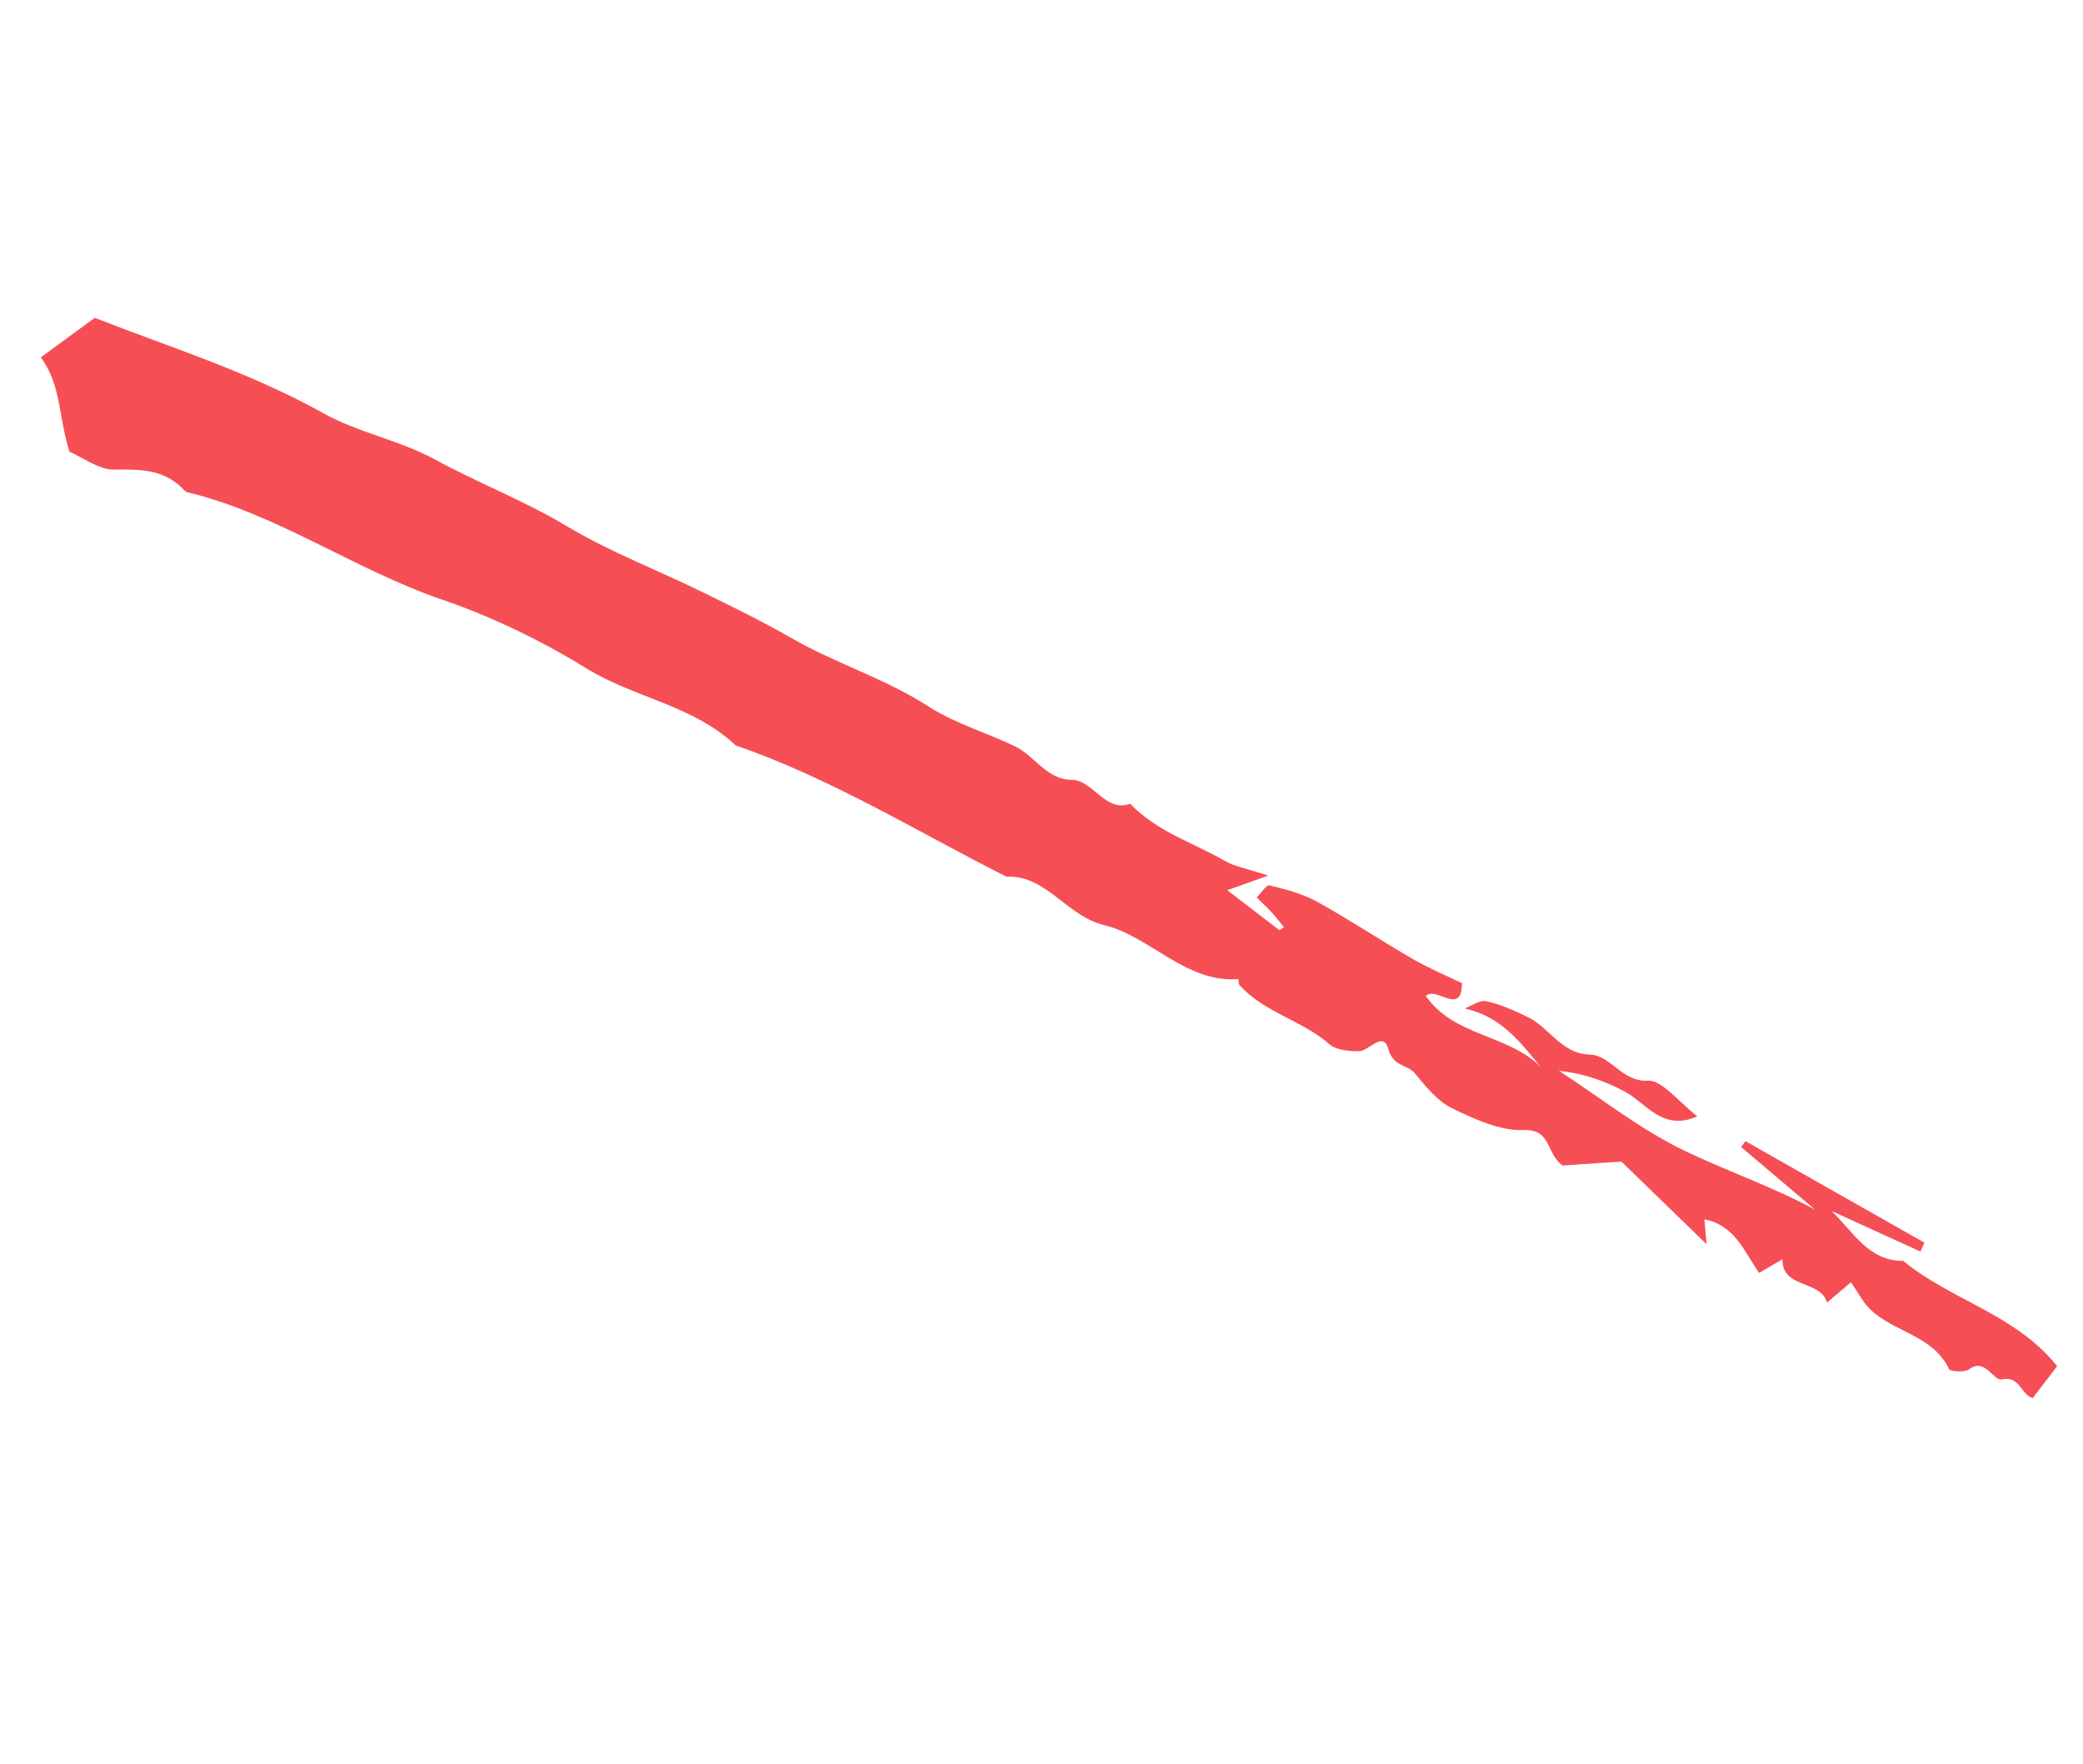 <?xml version="1.0" encoding="UTF-8"?> <svg xmlns="http://www.w3.org/2000/svg" width="98" height="83" viewBox="0 0 98 83" fill="none"> <path fill-rule="evenodd" clip-rule="evenodd" d="M59.664 41.192C58.69 41.54 58.276 41.689 57.741 41.88L60.197 43.763C60.267 43.713 60.336 43.664 60.404 43.614C60.207 43.377 60.02 43.131 59.813 42.904C59.612 42.683 59.39 42.482 59.123 42.22C59.369 41.978 59.58 41.611 59.731 41.651C60.484 41.84 61.271 42.038 61.954 42.415C63.486 43.261 64.953 44.238 66.469 45.117C67.224 45.553 68.031 45.889 68.781 46.254C68.781 47.834 67.561 46.373 67.079 46.853C68.426 48.782 70.961 48.645 72.505 50.211C71.553 49.077 70.683 47.845 68.912 47.44C69.254 47.316 69.613 47.034 69.934 47.103C70.59 47.244 71.24 47.54 71.865 47.84C72.887 48.332 73.475 49.579 74.78 49.609C75.799 49.633 76.298 50.917 77.55 50.841C78.179 50.802 79.019 51.876 79.855 52.517C78.204 53.249 77.45 51.881 76.41 51.334C75.473 50.841 74.469 50.489 73.346 50.376C75.32 51.658 77.207 53.16 79.299 54.159C81.285 55.106 83.37 55.824 85.391 56.902C84.233 55.922 83.072 54.94 81.913 53.96L82.122 53.687C84.927 55.277 87.734 56.868 90.538 58.459C90.477 58.599 90.414 58.739 90.352 58.878C88.958 58.242 87.564 57.606 86.172 56.971C87.184 57.935 87.893 59.326 89.548 59.32C91.796 61.176 94.837 61.826 96.783 64.272L95.633 65.773C95.082 65.617 95.04 64.713 94.184 64.893C93.778 64.978 93.392 63.85 92.647 64.415C92.445 64.569 91.749 64.521 91.704 64.423C90.951 62.812 89.107 62.683 87.993 61.603C87.646 61.266 87.423 60.81 87.083 60.323C86.764 60.596 86.362 60.936 85.959 61.278C85.643 60.193 83.837 60.643 83.861 59.239C83.486 59.459 83.18 59.64 82.764 59.884C82.061 58.889 81.637 57.648 80.185 57.361C80.209 57.629 80.233 57.888 80.29 58.533C78.838 57.123 77.581 55.905 76.282 54.645C75.237 54.716 74.266 54.78 73.505 54.831C72.703 54.203 73.004 53.112 71.653 53.163C70.597 53.204 69.373 52.654 68.319 52.141C67.642 51.812 67.073 51.117 66.577 50.503C66.225 50.066 65.559 50.211 65.32 49.359C65.069 48.469 64.428 49.442 63.938 49.453C63.481 49.462 62.86 49.402 62.538 49.121C61.25 47.992 59.489 47.642 58.324 46.352C58.264 46.286 58.279 46.157 58.26 46.059C55.801 46.259 54.095 44.039 51.958 43.525C50.173 43.096 49.222 41.151 47.353 41.244C43.136 39.116 39.078 36.604 34.613 35.069C32.601 33.166 29.867 32.849 27.585 31.44C25.475 30.139 23.109 28.997 20.819 28.216C16.676 26.802 12.993 24.142 8.744 23.14C7.765 22.041 6.614 22.084 5.356 22.093C4.659 22.098 3.886 21.517 3.271 21.253C2.749 19.636 2.89 18.118 1.921 16.813C2.712 16.234 3.51 15.648 4.457 14.952C7.925 16.316 11.692 17.476 15.227 19.448C16.864 20.36 18.784 20.703 20.43 21.6C22.478 22.716 24.657 23.55 26.632 24.733C28.745 25.997 31 26.841 33.167 27.912C34.504 28.572 35.912 29.254 37.168 29.981C39.295 31.213 41.619 31.904 43.693 33.24C44.94 34.044 46.414 34.465 47.764 35.116C48.685 35.559 49.231 36.674 50.424 36.688C51.439 36.698 51.988 38.242 53.173 37.811C54.438 39.134 56.161 39.651 57.679 40.528C58.073 40.757 58.55 40.828 59.664 41.192Z" fill="#F64E55"></path> </svg> 